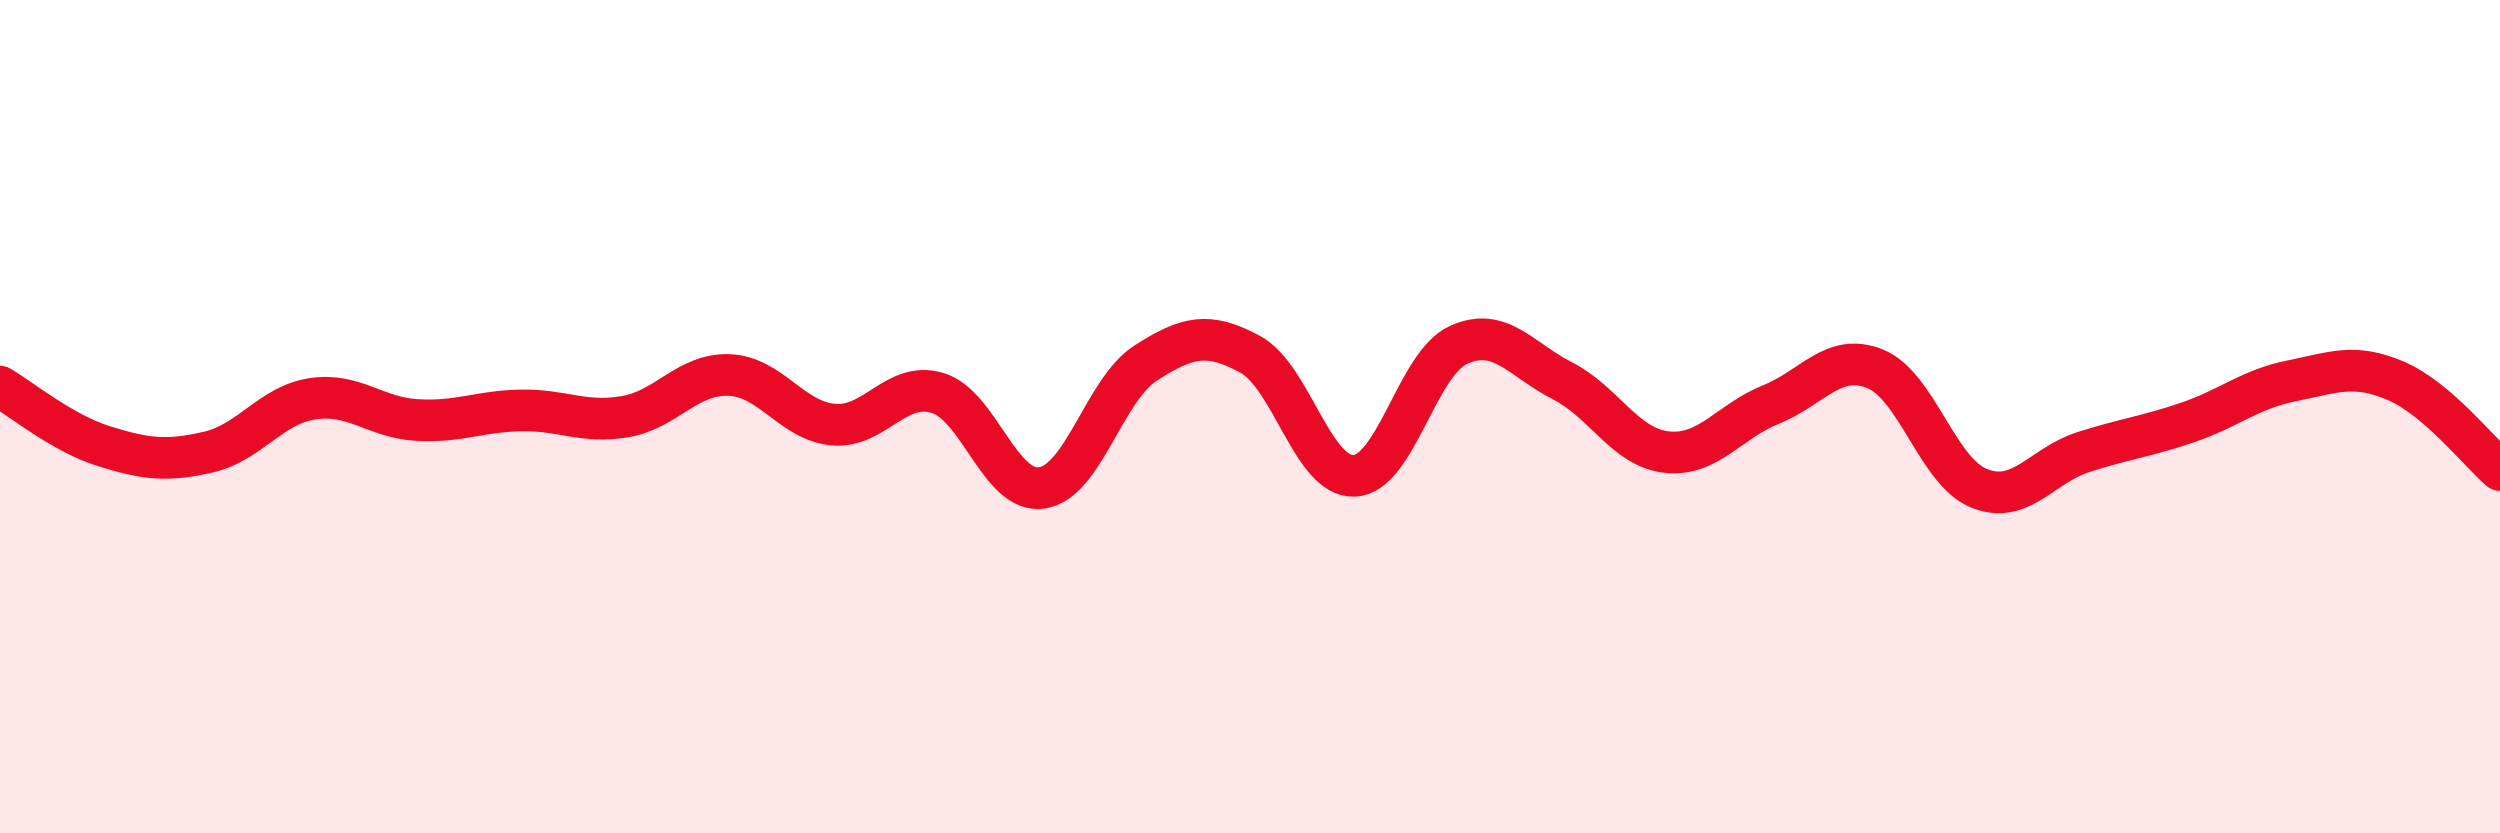 
    <svg width="60" height="20" viewBox="0 0 60 20" xmlns="http://www.w3.org/2000/svg">
      <path
        d="M 0,9.28 C 0.5,9.57 1.5,10.4 2.5,10.71 C 3.5,11.02 4,11.08 5,10.85 C 6,10.62 6.5,9.72 7.5,9.57 C 8.5,9.42 9,10.02 10,10.08 C 11,10.14 11.5,9.87 12.5,9.85 C 13.5,9.83 14,10.17 15,10 C 16,9.83 16.5,8.96 17.5,9 C 18.5,9.04 19,10.1 20,10.19 C 21,10.28 21.5,9.13 22.5,9.43 C 23.5,9.73 24,11.85 25,11.71 C 26,11.57 26.5,9.35 27.5,8.71 C 28.5,8.07 29,7.96 30,8.5 C 31,9.04 31.5,11.46 32.5,11.42 C 33.5,11.38 34,8.74 35,8.28 C 36,7.82 36.5,8.63 37.5,9.14 C 38.5,9.65 39,10.74 40,10.85 C 41,10.96 41.5,10.11 42.5,9.71 C 43.5,9.31 44,8.45 45,8.85 C 46,9.25 46.5,11.32 47.5,11.72 C 48.5,12.12 49,11.17 50,10.85 C 51,10.53 51.5,10.48 52.5,10.14 C 53.5,9.8 54,9.34 55,9.14 C 56,8.94 56.5,8.71 57.5,9.14 C 58.5,9.57 59.5,10.85 60,11.28L60 20L0 20Z"
        fill="#EB0A25"
        opacity="0.1"
        stroke-linecap="round"
        stroke-linejoin="round"
      />
      <path
        d="M 0,9.28 C 0.5,9.57 1.5,10.4 2.5,10.71 C 3.5,11.02 4,11.08 5,10.85 C 6,10.62 6.5,9.72 7.5,9.57 C 8.5,9.42 9,10.02 10,10.08 C 11,10.14 11.5,9.87 12.5,9.85 C 13.5,9.83 14,10.17 15,10 C 16,9.83 16.5,8.96 17.5,9 C 18.5,9.04 19,10.1 20,10.19 C 21,10.28 21.5,9.13 22.5,9.43 C 23.5,9.73 24,11.85 25,11.71 C 26,11.57 26.5,9.35 27.5,8.71 C 28.5,8.07 29,7.96 30,8.5 C 31,9.04 31.5,11.46 32.5,11.42 C 33.5,11.38 34,8.74 35,8.28 C 36,7.82 36.5,8.63 37.5,9.14 C 38.5,9.65 39,10.74 40,10.85 C 41,10.96 41.5,10.11 42.5,9.71 C 43.5,9.31 44,8.45 45,8.85 C 46,9.25 46.5,11.32 47.5,11.72 C 48.5,12.12 49,11.17 50,10.85 C 51,10.53 51.5,10.48 52.5,10.14 C 53.5,9.8 54,9.34 55,9.14 C 56,8.94 56.5,8.71 57.5,9.14 C 58.5,9.57 59.5,10.85 60,11.28"
        stroke="#EB0A25"
        stroke-width="1"
        fill="none"
        stroke-linecap="round"
        stroke-linejoin="round"
      />
    </svg>
  